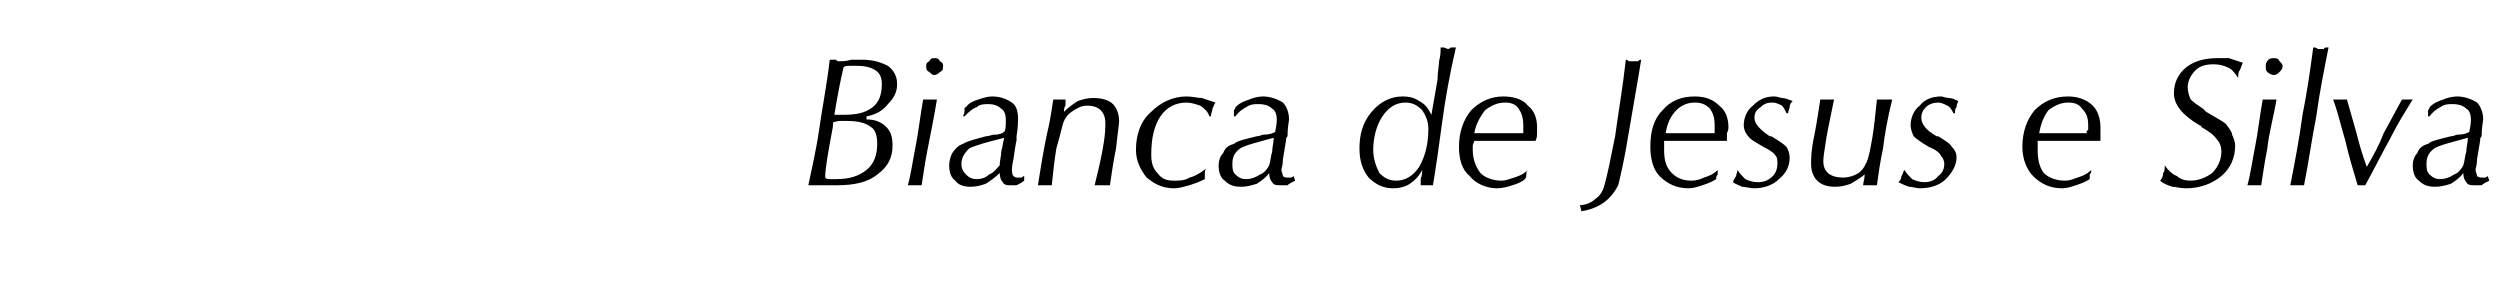 <?xml version="1.0" standalone="no"?><!DOCTYPE svg PUBLIC "-//W3C//DTD SVG 1.1//EN" "http://www.w3.org/Graphics/SVG/1.1/DTD/svg11.dtd"><svg xmlns="http://www.w3.org/2000/svg" version="1.1" width="163.3px" height="19.9px" viewBox="0 -3 163.3 19.9" style="top:-3px"><desc>Bianca de Jesus e Silva</desc><defs/><g id="Polygon38657"><path d="m54.4 5.3c-.3 1.6-.5 2.7-.5 3.3c.1.1.2.1.3.1h.4c.9 0 1.5-.2 2-.6c.5-.4.7-1 .7-1.7c0-.5-.1-.9-.4-1.1c-.4-.3-.9-.4-1.6-.4h-.3c-.2 0-.3 0-.6.1c.04-.04 0 .3 0 .3c0 0 0-.04 0 0zm.1-.8h.5c.9 0 1.5-.1 2-.5c.4-.3.6-.8.6-1.5c0-.4-.1-.7-.4-.9c-.3-.2-.7-.3-1.2-.3h-.5c-.2 0-.3 0-.4.1c-.1.4-.2.9-.3 1.4c-.1.5-.2 1.1-.3 1.7zm-1.7 4.6c.2-1 .5-2.2.7-3.6c.2-1.4.5-2.9.7-4.6h.4c.1.1.1.1.2.1c.2 0 .5 0 .8-.1h.7c.8 0 1.3.2 1.7.4c.4.3.6.7.6 1.2c0 .5-.2.9-.6 1.3c-.3.4-.8.7-1.4.8v.2c.6 0 1 .2 1.3.5c.3.3.4.7.4 1.2c0 .8-.3 1.4-1 1.9c-.6.5-1.5.7-2.6.7h-1.9zm7.7-7.8c0-.1 0-.2.2-.3c.1-.2.2-.2.3-.2c.2 0 .3 0 .4.2c.2.1.2.2.2.3c0 .2 0 .3-.2.4c-.1.1-.2.2-.4.2c-.1 0-.2-.1-.3-.2c-.2-.1-.2-.2-.2-.4zm-1.2 7.8c.2-.7.3-1.5.5-2.5c.2-1 .3-2 .5-3.1h.9c-.2 1.2-.4 2.2-.6 3.2c-.2 1-.3 1.8-.4 2.4h-.9zm6-1.3c0-.3.1-.6.1-.9c.1-.3.1-.6.2-.9c-1.2.3-1.9.5-2.3.7c-.3.3-.5.6-.5 1c0 .3.1.5.3.7c.2.2.4.3.7.3c.3 0 .6-.1.8-.3c.3-.1.5-.4.7-.6zm0 .5c-.3.3-.6.5-.9.7c-.3.1-.6.2-1 .2c-.4 0-.8-.1-1-.4c-.3-.2-.4-.6-.4-1c0-.3.1-.6.2-.8c.2-.3.4-.5.7-.6c.3-.2.8-.3 1.5-.5c.2 0 .4-.1.5-.1c.4 0 .6-.1.7-.2c.1-.1.1-.4.1-.8c0-.3-.1-.6-.3-.7c-.2-.2-.5-.3-.8-.3c-.3 0-.6 0-.8.2c-.3.1-.5.3-.8.6h-.1c.1-.2.1-.3.1-.4c0-.1 0-.2.1-.2c.2-.3.5-.4.8-.5c.3-.1.6-.2.9-.2c.6 0 1 .2 1.3.4c.3.2.4.6.4 1.1c0 .1 0 .5-.1 1.1v.3c-.04.01-.2 1.2-.2 1.2c0 0-.03 0 0 0c-.1.4-.1.6-.1.7c0 .1 0 .3.1.4c.1.1.2.1.3.1h.2c.1 0 .1-.1.2-.1v.3c-.1.1-.3.2-.5.3h-.4c-.2 0-.4 0-.5-.2c-.1-.1-.2-.3-.2-.6zm2.5.8c.2-1.3.4-2.5.6-3.4c.2-.8.3-1.6.4-2.2h.8v.4c-.1.1-.1.3-.1.4c.3-.3.6-.5.9-.7c.3-.1.6-.2 1-.2c.5 0 1 .1 1.3.4c.2.2.4.6.4 1.1c0 .2-.1.8-.2 1.8c-.2.9-.3 1.8-.4 2.4h-1c.3-1.2.5-2.1.6-2.8c.1-.6.1-1 .1-1.3c0-.3-.1-.6-.3-.8c-.2-.2-.5-.3-.9-.3c-.4 0-.7.2-1 .4c-.3.2-.5.5-.6.9c-.1.4-.2.8-.4 1.5c-.1.6-.2 1.4-.3 2.4h-.9zm10.9-.4c-.4.2-.7.3-1 .4c-.4.1-.7.2-1 .2c-.8 0-1.3-.3-1.8-.7c-.4-.5-.7-1.1-.7-1.8c0-1 .3-1.9 1-2.5c.6-.6 1.4-1 2.3-1c.4 0 .7.1 1 .1l.9.3c-.1.1-.1.2-.2.4c0 .1-.1.3-.1.5h-.1c-.1-.3-.3-.5-.6-.7c-.3-.1-.6-.2-.9-.2c-.7 0-1.3.3-1.7.9c-.4.6-.6 1.4-.6 2.5c0 .5.1.9.4 1.2c.3.4.6.5 1.1.5c.3 0 .7 0 1-.2c.4-.1.7-.3 1.1-.6c-.1.1-.1.2-.1.4v.3zm4.2-.9c.1-.3.1-.6.2-.9c0-.3.1-.6.1-.9c-1.1.3-1.9.5-2.2.7c-.4.3-.5.6-.5 1c0 .3 0 .5.2.7c.2.2.4.3.7.3c.3 0 .6-.1.9-.3c.3-.1.5-.4.6-.6zm0 .5c-.2.3-.5.5-.8.7c-.3.1-.7.2-1 .2c-.5 0-.8-.1-1.1-.4c-.3-.2-.4-.6-.4-1c0-.3.1-.6.3-.8c.1-.3.3-.5.7-.6c.2-.2.7-.3 1.5-.5c.2 0 .3-.1.4-.1c.4 0 .7-.1.8-.2c0-.1.1-.4.1-.8c0-.3-.1-.6-.3-.7c-.2-.2-.5-.3-.9-.3c-.3 0-.5 0-.8.2c-.2.1-.5.3-.7.6h-.1v-.4c.1-.1.1-.2.1-.2c.3-.3.6-.4.9-.5c.2-.1.6-.2.9-.2c.5 0 1 .2 1.3.4c.2.2.4.6.4 1.1c0 .1-.1.5-.1 1.1c-.1.1-.1.2-.1.3l-.2 1.2s.02 0 0 0c0 .4-.1.6-.1.7c0 .1.1.3.1.4c.1.1.2.1.4.1h.1c.1 0 .2-.1.2-.1l.1.3c-.2.1-.4.2-.5.3h-.5c-.2 0-.4 0-.5-.2c-.1-.1-.2-.3-.2-.6zm9.9.8v-.4c.1-.3.1-.5.1-.6c-.2.4-.5.7-.8.9c-.3.2-.7.3-1.1.3c-.7 0-1.2-.3-1.6-.7c-.4-.5-.6-1.1-.6-1.9c0-.9.2-1.7.8-2.4c.5-.6 1.2-1 2-1c.5 0 .8.1 1.1.3c.4.2.6.5.8.9l.4-2.3c0-.5.1-.9.1-1.2c.1-.4.1-.6.1-.9h.2c.1 0 .2.1.3.1c.1 0 .1-.1.2-.1h.3c-.4 1.7-.7 3.4-.9 4.9c-.2 1.5-.4 2.9-.6 4.1h-.8zm-1-5.4c-.6 0-1.1.3-1.5.9c-.4.6-.6 1.4-.6 2.2c0 .6.2 1.1.4 1.5c.3.3.6.5 1.1.5c.6 0 1.1-.3 1.5-.9c.4-.7.6-1.5.6-2.5c0-.5-.2-.9-.4-1.2c-.3-.3-.6-.5-1.1-.5zm7.8 5c-.2.2-.5.3-.8.4c-.3.1-.7.2-1 .2c-.7 0-1.4-.3-1.8-.8c-.5-.4-.7-1.1-.7-1.9c0-1 .3-1.8.8-2.4c.6-.6 1.3-.9 2.1-.9c.7 0 1.3.2 1.6.6c.4.3.6.8.6 1.4v.4c0 .1 0 .3-.1.5h-4c0 .1-.1.2-.1.3v.3c0 .6.2 1.1.5 1.5c.3.3.8.5 1.4.5c.2 0 .5-.1.8-.2c.3-.1.6-.2.9-.5c-.1.1-.1.2-.1.3c0 .1 0 .2-.1.3zm-3.3-3h3.2v-.5c0-.5-.1-.8-.3-1.1c-.2-.3-.5-.4-.9-.4c-.5 0-.9.2-1.3.5c-.3.4-.6.9-.7 1.5zm6.9 4.7c.4 0 .8-.2 1-.4c.3-.2.5-.5.6-.9c.2-.7.4-1.7.7-3.2c.2-1.5.5-3.2.7-5c0 0 .1 0 .2.1h.6c.1-.1.1-.1.2-.1c-.2 1.3-.5 2.9-.8 4.7c-.3 1.9-.6 3.1-.7 3.5c-.2.4-.5.8-.9 1.1c-.4.3-.9.5-1.5.6l-.1-.4zm8.9-1.7c-.3.2-.6.3-.9.4c-.3.1-.6.2-.9.2c-.8 0-1.4-.3-1.9-.8c-.4-.4-.6-1.1-.6-1.9c0-1 .2-1.8.8-2.4c.5-.6 1.2-.9 2.1-.9c.7 0 1.2.2 1.6.6c.4.3.6.8.6 1.4c0 .1 0 .2-.1.4v.5h-4.1v.6c0 .6.1 1.1.5 1.5c.3.3.7.5 1.3.5c.3 0 .6-.1.8-.2c.3-.1.6-.2.9-.5v.3c-.1.1-.1.2-.1.3zm-3.3-3h3.2v-.5c0-.5-.1-.8-.3-1.1c-.3-.3-.6-.4-1-.4c-.5 0-.9.2-1.2.5c-.4.4-.6.9-.7 1.5zm4.4 3.2c0-.1.1-.2.2-.4c0-.1.1-.3.1-.4c.1.2.3.4.5.6c.2.1.5.2.8.2c.4 0 .7-.1 1-.4c.2-.2.3-.5.3-.8c0-.2 0-.4-.1-.5c-.1-.2-.4-.4-.8-.6c-.5-.3-.9-.5-1-.7c-.2-.2-.3-.5-.3-.7c0-.5.2-1 .6-1.3c.4-.4.8-.6 1.4-.6c.2 0 .4.1.5.1c.2 0 .4.1.7.2c-.1.1-.2.2-.2.4c0 .1-.1.2-.1.4h-.1c-.1-.2-.2-.4-.3-.5c-.2-.1-.4-.2-.6-.2c-.4 0-.6.1-.8.3c-.3.2-.4.4-.4.7c0 .4.4.8 1 1.2h.1c.5.3.8.5 1 .7c.1.2.2.4.2.7c0 .5-.2 1-.7 1.4c-.4.4-1 .6-1.6.6c-.3 0-.6-.1-.8-.1c-.2-.1-.5-.2-.6-.3zm10.4-5.4c-.3 1.2-.5 2.3-.6 3.2c-.2.9-.3 1.7-.4 2.4h-.9c0-.2.1-.4.1-.7l.1-.1c-.3.3-.7.5-1 .7c-.3.1-.6.2-1 .2c-.5 0-.9-.1-1.2-.4c-.3-.3-.4-.7-.4-1.1c0-.3 0-.9.2-1.8c.2-1 .3-1.8.4-2.4h.9c-.2 1-.4 1.9-.5 2.5c-.1.7-.2 1.2-.2 1.5c0 .4.1.6.3.8c.2.2.6.3 1 .3c.3 0 .7-.1 1-.3c.3-.2.5-.6.6-.9c.1-.3.2-.8.3-1.4c.1-.6.2-1.5.3-2.5h1zm.4 5.4c.1-.1.2-.2.2-.4c.1-.1.1-.3.2-.4c.1.2.3.4.5.6c.2.1.5.2.8.2c.3 0 .7-.1.9-.4c.3-.2.4-.5.4-.8c0-.2-.1-.4-.2-.5c-.1-.2-.3-.4-.8-.6c-.5-.3-.8-.5-1-.7c-.1-.2-.2-.5-.2-.7c0-.5.2-1 .6-1.3c.3-.4.8-.6 1.4-.6c.1 0 .3.1.5.1c.2 0 .4.1.6.2c0 .1-.1.2-.1.4c-.1.1-.1.2-.1.4h-.1c-.1-.2-.2-.4-.4-.5c-.2-.1-.4-.2-.6-.2c-.3 0-.6.1-.8.3c-.2.2-.3.4-.3.7c0 .4.3.8 1 1.2h.1c.5.3.8.5.9.7c.2.2.3.4.3.7c0 .5-.3 1-.7 1.4c-.4.4-1 .6-1.7.6c-.2 0-.5-.1-.7-.1c-.3-.1-.5-.2-.7-.3zm12.5-.2c-.3.2-.6.3-.9.4c-.3.1-.6.2-.9.2c-.8 0-1.4-.3-1.9-.8c-.4-.4-.7-1.1-.7-1.9c0-1 .3-1.8.8-2.4c.6-.6 1.3-.9 2.2-.9c.6 0 1.2.2 1.6.6c.3.3.5.8.5 1.4v.9h-4.1v.6c0 .6.1 1.1.4 1.5c.3.3.8.5 1.4.5c.3 0 .5-.1.8-.2c.3-.1.6-.2.9-.5c0 .1 0 .2-.1.3v.3zm-3.3-3h3.1c0-.1 0-.2.1-.2v-.3c0-.5-.1-.8-.4-1.1c-.2-.3-.5-.4-.9-.4c-.5 0-.9.2-1.3.5c-.3.4-.5.9-.6 1.5zm7.9 3.1c.1-.1.2-.3.2-.5c.1-.1.1-.3.1-.5c.2.3.5.6.8.7c.2.2.5.3.9.3c.5 0 1-.2 1.4-.5c.4-.4.6-.9.6-1.4c0-.3-.1-.6-.3-.8c-.2-.3-.5-.5-1-.8c0-.1-.1-.1-.1-.1c-1.2-.7-1.7-1.4-1.7-2.1c0-.6.2-1.2.8-1.7c.5-.4 1.2-.6 2-.6h.8l.9.3c-.1.2-.1.3-.2.5c-.1.1-.1.3-.1.5c-.2-.3-.4-.6-.7-.7c-.2-.1-.5-.2-.9-.2c-.5 0-.9.1-1.2.4c-.3.3-.5.7-.5 1.1c0 .3.1.6.2.8c.2.2.5.4.8.6l.2.2c.7.4 1.2.7 1.3.8c.2.3.4.5.4.7c.1.2.2.5.2.7c0 .8-.3 1.5-.9 2c-.6.5-1.4.8-2.3.8c-.4 0-.7-.1-.9-.1c-.3-.1-.6-.2-.8-.4zm6.9-7.5c0-.1 0-.2.1-.3c.1-.2.3-.2.4-.2c.2 0 .3 0 .4.2c.1.1.2.2.2.3c0 .2-.1.3-.2.4c-.1.1-.2.2-.4.2c-.1 0-.3-.1-.4-.2c-.1-.1-.1-.2-.1-.4zm-1.2 7.8c.2-.7.3-1.5.5-2.5c.2-1 .3-2 .5-3.1h.9c-.2 1.2-.5 2.2-.6 3.2c-.2 1-.3 1.8-.4 2.4h-.9zm2.8 0c.3-1.5.6-3.1.8-4.6c.3-1.5.5-2.9.7-4.4c.1 0 .2 0 .3.1h.4c0-.1.1-.1.3-.1c-.3 1.5-.6 3-.8 4.5c-.3 1.5-.5 3-.8 4.5h-.9zm4.4 0c-.3-1-.6-2-.8-2.9c-.3-1-.5-1.9-.8-2.7h.9l.6 2.1c.2.8.4 1.5.7 2.3c.4-.7.8-1.4 1.1-2.2c.4-.7.8-1.5 1.2-2.2h.7c-.5.8-1 1.6-1.5 2.6c-.5.9-1 1.9-1.6 3h-.5zm6.9-1.3c.1-.3.1-.6.2-.9c0-.3.1-.6.1-.9c-1.1.3-1.9.5-2.2.7c-.4.3-.5.6-.5 1c0 .3 0 .5.2.7c.2.2.4.3.7.3c.3 0 .6-.1.9-.3c.3-.1.5-.4.6-.6zm0 .5c-.2.3-.5.5-.8.7c-.3.1-.7.2-1 .2c-.5 0-.8-.1-1.1-.4c-.3-.2-.4-.6-.4-1c0-.3.1-.6.3-.8c.1-.3.3-.5.7-.6c.2-.2.7-.3 1.5-.5c.2 0 .3-.1.4-.1c.4 0 .7-.1.8-.2c0-.1.1-.4.1-.8c0-.3-.1-.6-.3-.7c-.2-.2-.5-.3-.9-.3c-.3 0-.5 0-.8.2c-.2.1-.5.3-.7.6h-.1v-.4c.1-.1.1-.2.1-.2c.3-.3.6-.4.9-.5c.2-.1.6-.2.9-.2c.5 0 1 .2 1.3.4c.2.2.4.6.4 1.1c0 .1-.1.5-.1 1.1c-.1.1-.1.2-.1.3l-.2 1.2s.02 0 0 0c0 .4-.1.6-.1.7c0 .1.1.3.1.4c.1.1.2.1.4.1h.1c.1 0 .2-.1.2-.1l.1.3c-.2.1-.4.2-.5.3h-.5c-.2 0-.4 0-.5-.2c-.1-.1-.2-.3-.2-.6z" stroke="none" fill="#000"/></g></svg>